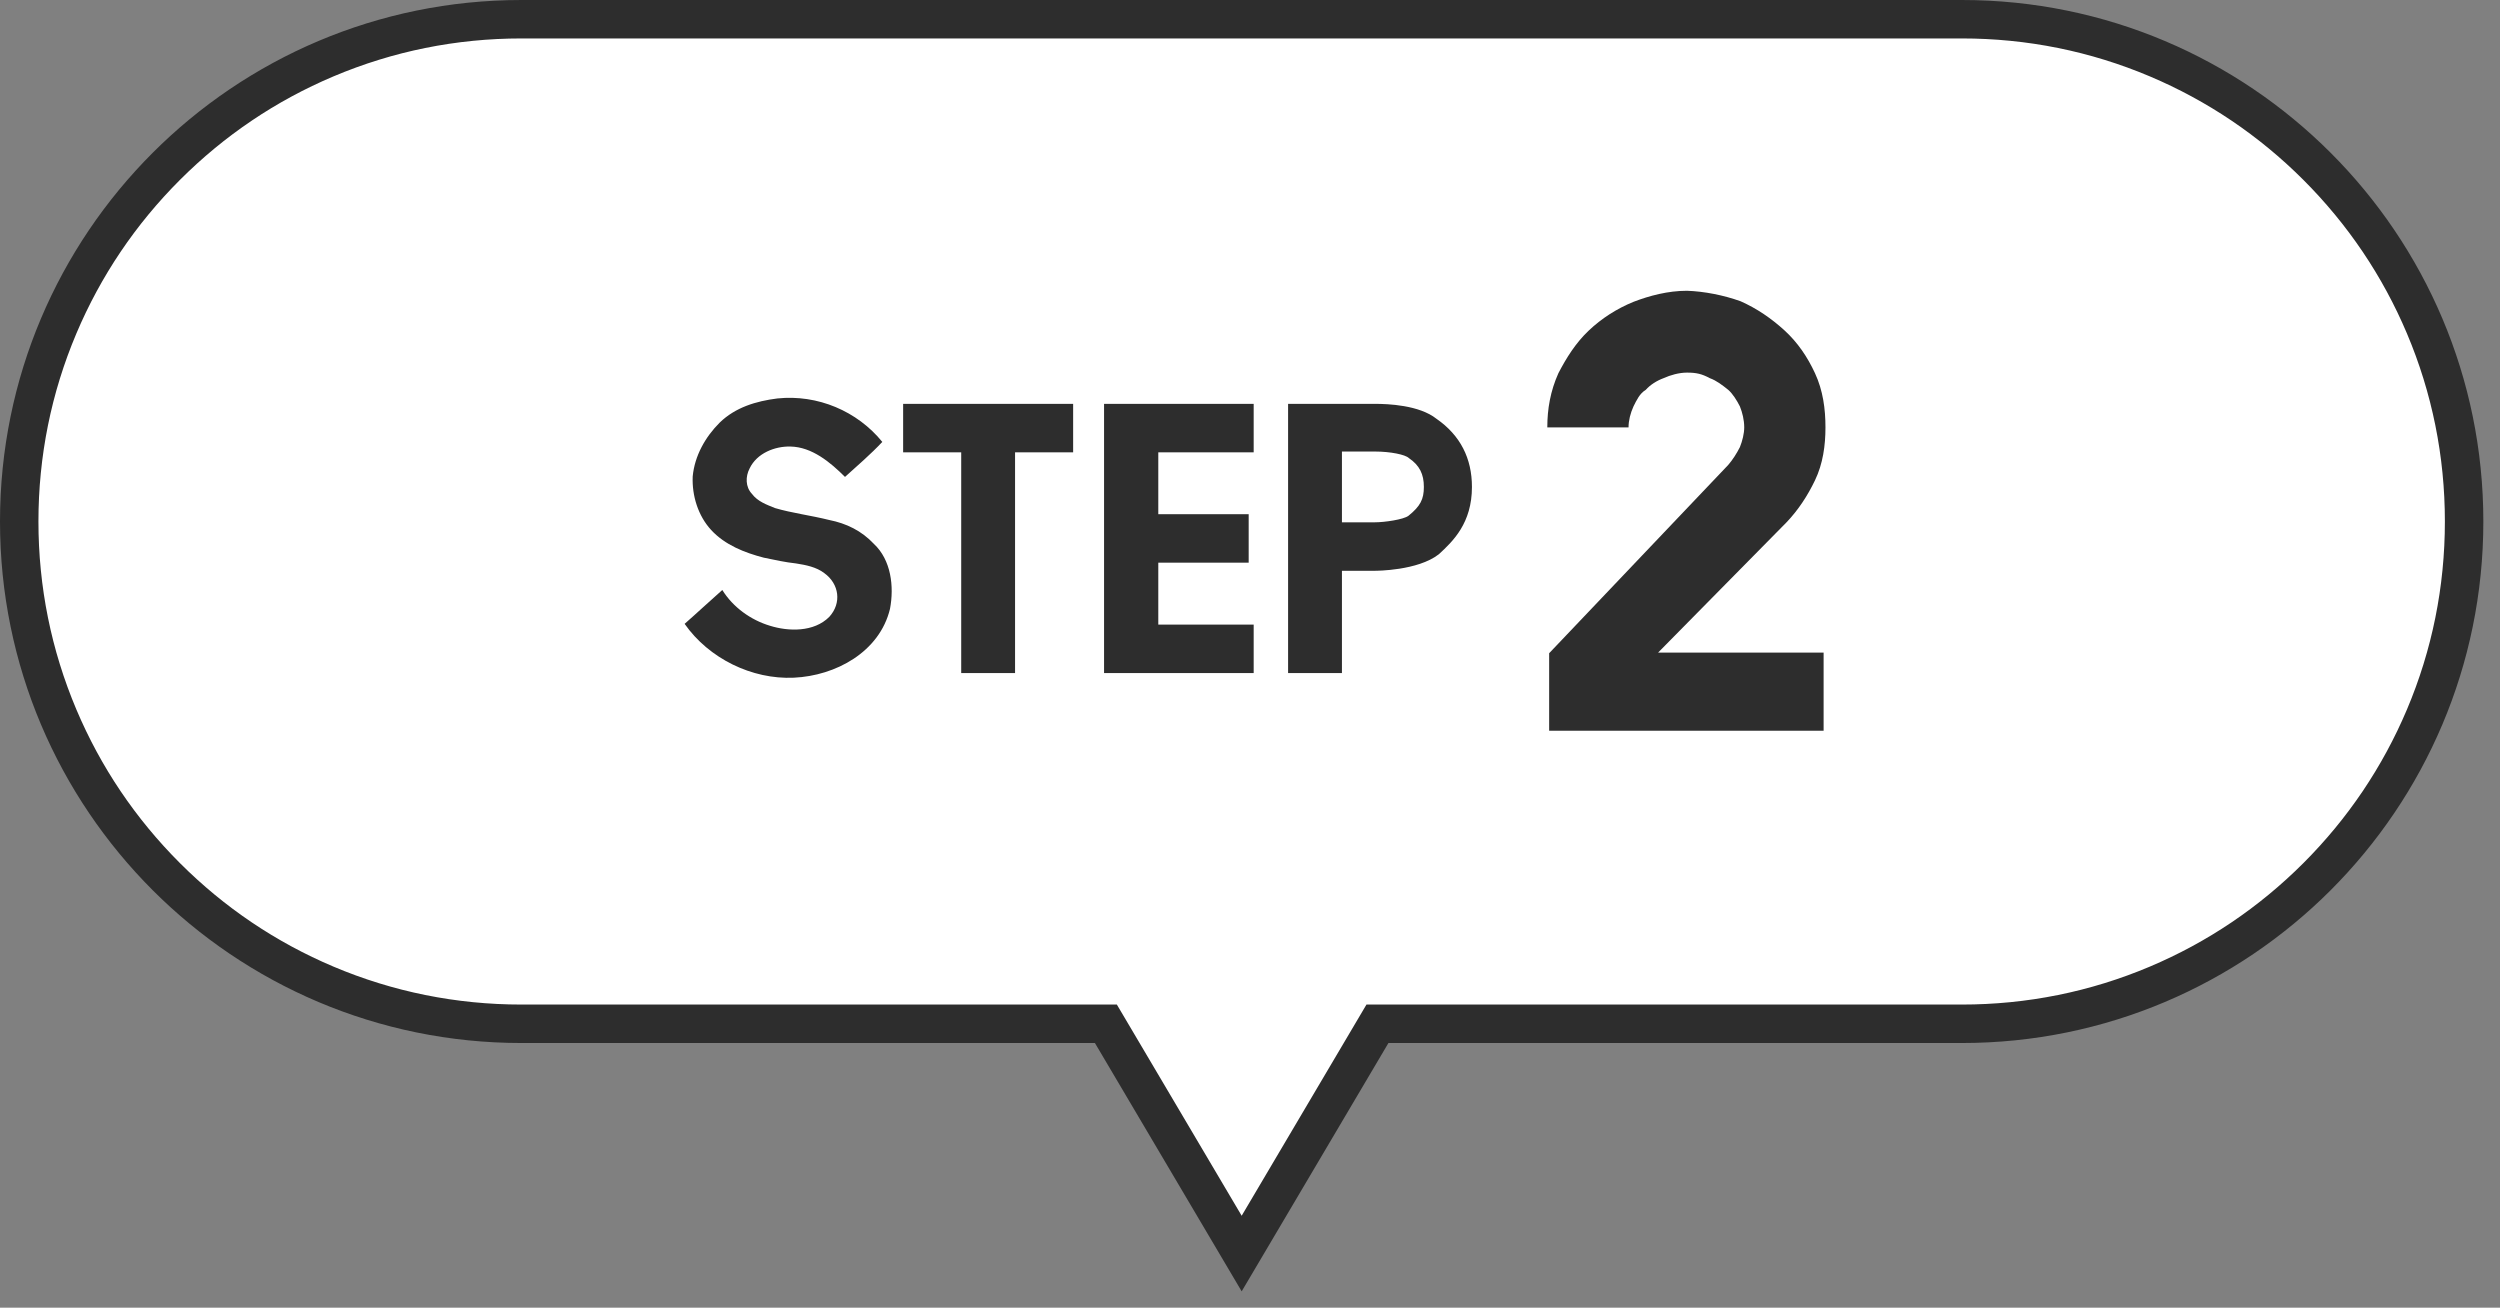 <svg fill="none" height="68" viewBox="0 0 130 68" width="130" xmlns="http://www.w3.org/2000/svg"><rect x="0" y="0" width="130" height="68" fill="#808080" stroke="none"/><path d="m64.567 65.184-6.77-11.456-.29-.491h-.571-29.818c-3.526 0-6.947-.691-10.166-2.052-3.11-1.315-5.903-3.199-8.302-5.598-2.399-2.399-4.282-5.192-5.598-8.303-1.362-3.219-2.052-6.64-2.052-10.166s.69-6.947 2.052-10.166c1.315-3.11 3.199-5.903 5.598-8.302 2.399-2.399 5.192-4.282 8.302-5.598 3.219-1.362 6.64-2.052 10.166-2.052h74.898c3.526 0 6.947.69 10.166 2.052 3.11 1.315 5.903 3.199 8.302 5.598 2.399 2.399 4.282 5.192 5.598 8.302 1.361 3.219 2.052 6.64 2.052 10.166s-.691 6.947-2.052 10.166c-1.316 3.11-3.199 5.904-5.598 8.303-2.399 2.399-5.192 4.282-8.302 5.598-3.219 1.362-6.64 2.052-10.166 2.052h-29.818-.571l-.29.491z" fill="#fff"/><g fill="#2d2d2d"><path d="m64.567 63.219 6.489-10.982h30.96c3.392 0 6.681-.664 9.776-1.973 2.991-1.265 5.678-3.076 7.985-5.384 2.307-2.308 4.119-4.994 5.384-7.985 1.309-3.095 1.973-6.385 1.973-9.777s-.664-6.681-1.973-9.777c-1.265-2.991-3.077-5.677-5.384-7.985-2.307-2.307-4.994-4.119-7.985-5.384-3.095-1.309-6.384-1.973-9.776-1.973h-74.898c-3.392 0-6.681.664-9.777 1.973-2.991 1.265-5.677 3.076-7.985 5.384-2.307 2.307-4.119 4.994-5.384 7.985-1.309 3.095-1.973 6.385-1.973 9.777s.664 6.681 1.973 9.777c1.265 2.991 3.076 5.677 5.384 7.985 2.307 2.308 4.994 4.119 7.985 5.384 3.095 1.309 6.385 1.973 9.776 1.973h30.96zm0 3.931-7.631-12.913h-29.818c-14.977 0-27.118-12.142-27.118-27.119s12.141-27.118 27.118-27.118h74.898c14.977 0 27.118 12.141 27.118 27.118s-12.141 27.119-27.118 27.119h-29.818z"/><path d="m45.44 28.28c.9.84 1.06 2.22.84 3.38-.54 2.24-2.82 3.48-5 3.58s-4.42-1-5.68-2.8c.64-.56 1.3-1.18 1.96-1.76.56.9 1.48 1.56 2.48 1.86.96.3 2.28.34 3.08-.46.66-.72.52-1.72-.26-2.28-.42-.32-.96-.42-1.46-.5-.56-.06-1.1-.18-1.68-.3-1-.26-2.02-.66-2.74-1.44-.68-.74-1-1.78-.96-2.78.1-1.08.66-2.06 1.4-2.8.82-.8 1.9-1.12 3-1.26 2.1-.22 4.16.66 5.46 2.26-.6.64-1.3 1.24-1.94 1.82-.76-.76-1.72-1.56-2.84-1.58-.8-.02-1.74.34-2.12 1.14-.22.42-.22.96.12 1.32.3.4.76.56 1.2.74.88.26 1.86.38 2.82.62.9.18 1.68.56 2.32 1.24zm10.363-7.28v2.52h-3.02v11.48h-2.8v-11.48h-3.02v-2.52zm9.388 2.52h-4.96v3.22h4.7v2.52h-4.7v3.22h4.96v2.52h-7.78v-14h7.78zm9.51-1.74c1.24.86 1.84 2.06 1.84 3.54 0 1.88-.98 2.82-1.72 3.5-1.1.86-3.26.86-3.32.86h-1.72v5.32h-2.8v-14h4.52c.66 0 2.3.06 3.2.78zm-1.46 5.04c.62-.5.8-.86.8-1.5 0-.66-.22-1.12-.78-1.5-.18-.18-.96-.34-1.76-.34h-1.72v3.68h1.72c.48 0 1.48-.14 1.74-.34z"/><path d="m80.556 33.968 9.312-9.792c.224-.256.448-.608.608-.928.128-.32.224-.704.224-1.024 0-.384-.096-.768-.224-1.088-.16-.32-.384-.672-.608-.864-.32-.256-.608-.48-.96-.608-.416-.224-.704-.288-1.184-.288-.416 0-.864.128-1.216.288-.352.128-.704.352-.928.608-.32.192-.48.544-.64.864-.16.352-.256.736-.256 1.088h-4.224c0-.96.16-1.888.576-2.816.416-.8.896-1.568 1.568-2.208s1.472-1.152 2.336-1.504c.832-.32 1.792-.576 2.784-.576.896.032 1.888.224 2.784.544.864.384 1.6.896 2.272 1.504.704.64 1.216 1.408 1.6 2.24.416.896.544 1.856.544 2.816 0 .928-.128 1.888-.544 2.752-.384.8-.864 1.536-1.472 2.176l-6.688 6.784h8.608v4.064h-14.272z"/></g></svg>
